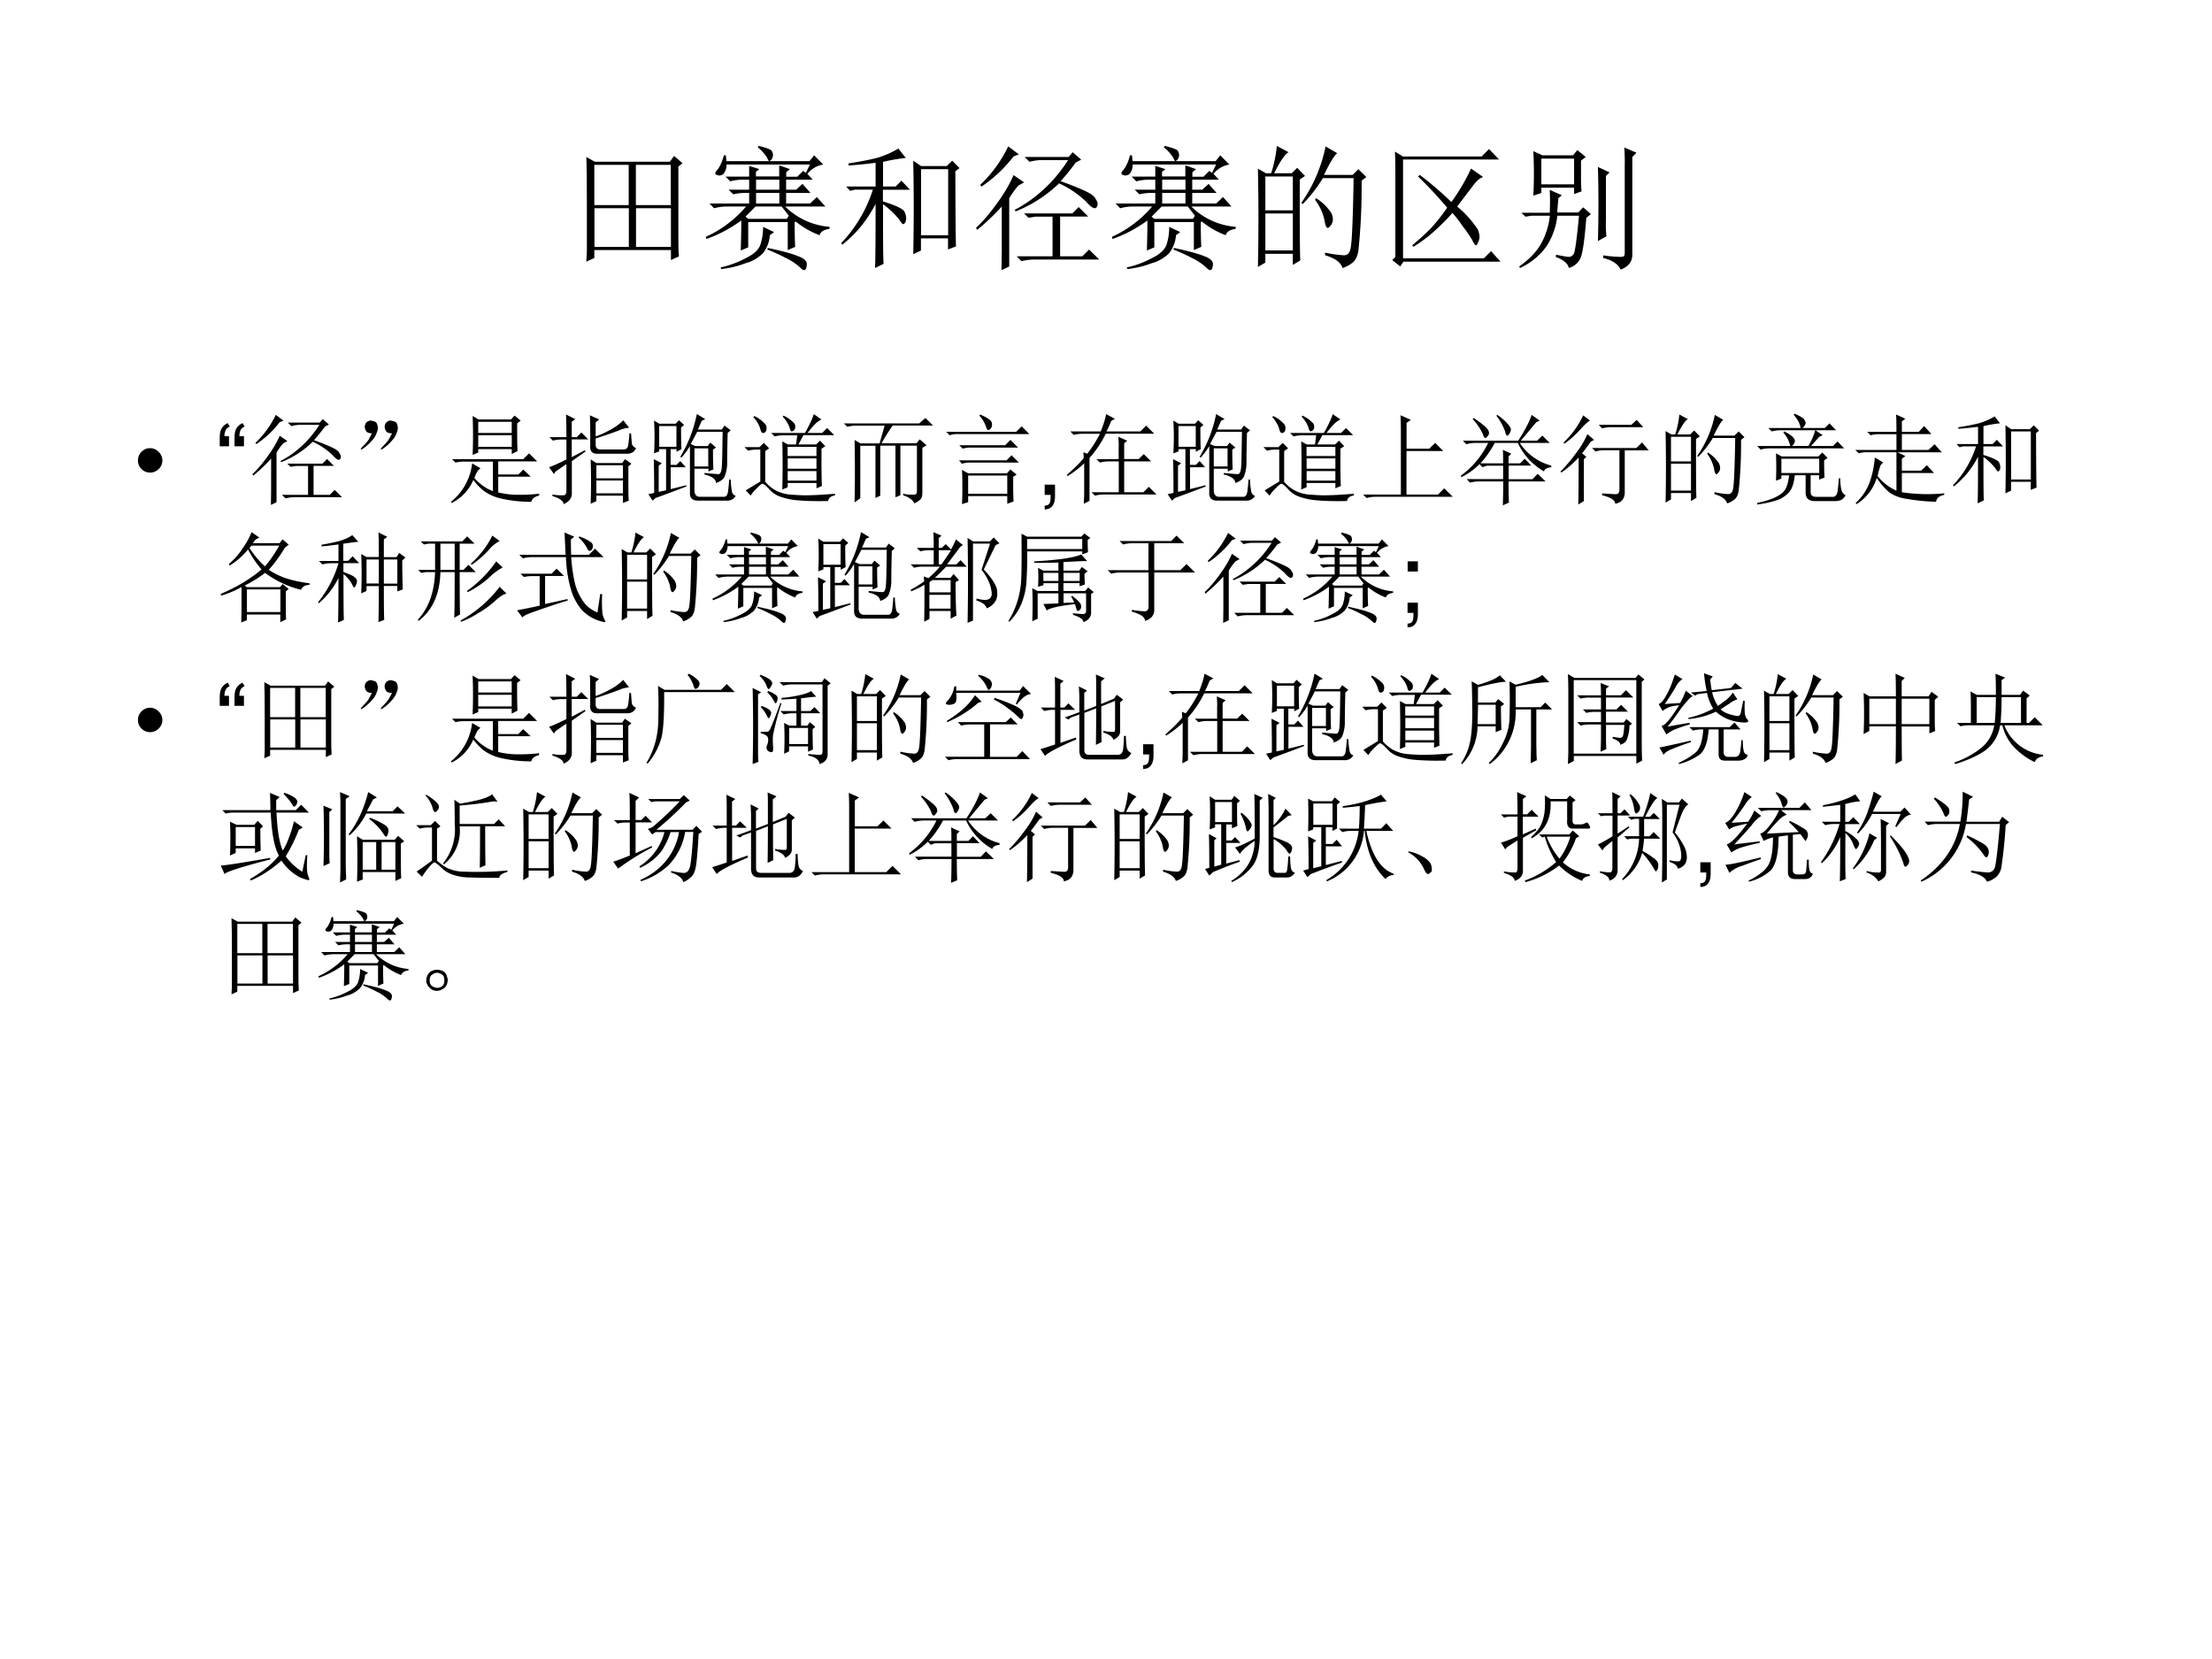 <svg xmlns="http://www.w3.org/2000/svg" xmlns:xlink="http://www.w3.org/1999/xlink" width="960" height="720" viewBox="0 0 720 540"><rect x="0" y="0" width="720" height="540" fill="#808080" stroke="none"/><g data-name="P"><clipPath id="a"><path fill-rule="evenodd" d="M0 540h720V0H0Z"/></clipPath><g clip-path="url(#a)"><path fill="#fff" fill-rule="evenodd" d="M0 540h720V0H0Z"/></g></g><g data-name="P"><symbol id="b"><path d="M.367.395V.109h.258v.286H.367M0 0l.004.078v.344C.004.586.003.703 0 .773L.063.738h.554l.031.043.063-.054L.68.703V.176C.68.129.68.083.684.039L.625.012v.074H.059V.027L0 0m.059.715V.418h.254v.297H.058m.308 0V.418h.258v.297H.367M.06.395V.109h.254v.286H.058Z"/></symbol><symbol id="c"><path d="M.457.164C.567.141.642.12.684.102.728.086.749.065.746.039.743.013.737 0 .726 0 .72 0 .71.005.7.016A.42.42 0 0 1 .59.09C.547.113.5.134.454.152l.004.012M.371.668V.594h.172v.074H.371m0-.098V.492h.172V.57H.371M.367.47.293.395l.02-.016h.285l.015.023L.56.47H.367M.004.23 0 .246A.849.849 0 0 1 .297.47h-.14A.355.355 0 0 1 .061.457L.027.492H.32V.57H.297A.355.355 0 0 1 .203.56L.168.594H.32v.074H.273A.355.355 0 0 1 .18.656L.145.691H.32V.77L.395.746.37.726V.692h.172v.082L.621.746.594.723V.69h.082l.043.043.02-.015.03.062H.153A.111.111 0 0 0 .137.72C.129.706.116.699.097.699.08.702.07.707.07.715s.006.017.016.027c.02.026.036.061.047.106h.015L.152.805h.614L.8.848.867.78A.189.189 0 0 1 .75.711L.79.668H.593V.594h.074l.047.043L.773.57h-.18V.492H.77L.82.54.883.47H.586A.522.522 0 0 1 .914.32V.305C.872.299.848.284.84.258a.63.63 0 0 0-.176.101L.656.355c0-.09.002-.152.004-.183L.605.148v.207H.313V.168L.258.145c.002.07.004.144.004.222A.994.994 0 0 0 .004.23m.418.09L.504.281.473.258A.241.241 0 0 0 .422.125.28.28 0 0 0 .293.051a.69.69 0 0 0-.18-.043L.11.02c.068.015.13.039.188.07.057.028.092.061.105.098.013.039.02.083.02.132M.39.918C.453.902.486.889.488.878A.063.063 0 0 0 .496.853.057.057 0 0 0 .484.816C.477.81.471.805.47.805c-.005 0-.01.007-.016.023a.29.29 0 0 1-.07.078L.39.918Z"/></symbol><symbol id="d"><path d="M.309.473c0-.24 0-.387.004-.442L.25 0c.003.078.004.236.004.473a1.033 1.033 0 0 0-.11-.168.94.94 0 0 0-.136-.133L0 .184a1.02 1.02 0 0 1 .234.395H.102L.066.57l-.03.032h.218v.175a3.9 3.9 0 0 0-.2-.02v.016c.09.013.162.028.22.043.057.019.106.04.148.067l.055-.07A1.327 1.327 0 0 1 .309.784V.602h.093l.043.043.063-.067h-.2V.492c.1-.031.153-.057.16-.078A.119.119 0 0 0 .48.371.078.078 0 0 0 .473.336C.467.328.463.324.46.324c-.008 0-.017.01-.027.028a.608.608 0 0 1-.125.12m.535.243C.844.42.845.235.848.16L.789.137v.082h-.2v-.09L.532.102a16.022 16.022 0 0 1 0 .691L.59.753H.78l.04.04.054-.055L.844.715M.59.73V.242h.2V.73h-.2Z"/></symbol><symbol id="e"><path d="M.238.914.316.855.277.84A1.01 1.01 0 0 0 .04.617L.031.63a.975.975 0 0 1 .207.285M.188 0 .19.152V.47A1.692 1.692 0 0 0 .008.297L0 .313C.05.358.102.42.156.495c.055.076.095.145.121.207L.355.648.313.625A.633.633 0 0 1 .245.531V.027L.188 0m.55.797a1.787 1.787 0 0 0-.113-.14C.701.63.76.606.805.585c.044-.02.07-.04.078-.059C.893.512.898.5.898.492c0-.01-.002-.02-.007-.027C.885.46.88.457.879.457.863.457.84.474.812.507a.723.723 0 0 1-.199.134.983.983 0 0 0-.32-.207L.285.445C.361.485.43.533.492.59.557.647.62.72.68.813H.488A.355.355 0 0 1 .395.8L.359.836h.325l.03.035.063-.055-.039-.02M.355.419h.356l.047.047.07-.07H.621V.102h.164l.05.05L.91.078H.43A.355.355 0 0 1 .336.066L.3.102h.265v.293H.441L.387.387.355.418Z"/></symbol><symbol id="f"><path d="M.055.676v-.25h.203v.25H.055m0-.274V.13h.203v.273H.055m.254.25c0-.304 0-.504.004-.597L.258.023v.082H.055V.04L0 .008a17.08 17.08 0 0 1 0 .726L.059.7h.039A.98.98 0 0 1 .14.902L.227.855C.2.842.165.79.12.7H.25l.04.04.058-.06-.04-.027M.5.898l.086-.05C.566.835.533.78.488.688H.7L.742.73.801.672.766.645a4.532 4.532 0 0 0-.024-.52C.734.085.722.059.703.043A.213.213 0 0 0 .625 0C.612.042.569.073.496.094v.02a.82.82 0 0 1 .14-.02c.03 0 .046.022.051.066.008.044.015.212.02.504H.48A1.06 1.06 0 0 0 .332.473L.32.48A1.113 1.113 0 0 1 .5.898M.43.516A.375.375 0 0 0 .54.41.12.12 0 0 0 .554.363.073.073 0 0 0 .539.316C.53.303.521.296.516.296c-.01 0-.019.02-.024.056a.383.383 0 0 1-.07.152L.43.516Z"/></symbol><symbol id="g"><path d="M.203.676c.07-.052.149-.119.234-.2a1.408 1.408 0 0 1 .145.247L.672.66C.648.655.62.63.586.582A9.882 9.882 0 0 1 .48.442.76.76 0 0 0 .633.272.187.187 0 0 0 .645.22.097.097 0 0 0 .633.176C.628.163.623.156.62.156.613.156.603.17.59.196a.71.71 0 0 1-.067.097C.503.324.477.358.445.395A1.682 1.682 0 0 0 .29.242 1.057 1.057 0 0 0 .156.145L.148.156c.047.04.092.08.133.121.042.045.084.097.125.157a3.07 3.07 0 0 1-.215.23l.012.012M.078.812H.66l.055.055L.789.79H.08V.06h.597L.73.113.8.035H.083L.059 0 0 .047.023.07v.645c0 .023 0 .068-.003.133L.078.813Z"/></symbol><symbol id="h"><path d="M.164.82V.63h.242V.82H.164M.105.547a3.368 3.368 0 0 1 0 .328L.172.844h.226L.43.883.492.832.457.805V.672A.96.96 0 0 1 .461.578L.406.558v.047H.164V.566L.105.546M.273.11C.323.1.354.094.367.094.38.094.392.1.402.114c.01.012.024.107.04.284h-.16A.51.51 0 0 0 .202.172a.497.497 0 0 0-.195-.16L0 .023c.076.053.13.11.164.172.034.063.055.13.063.203H.09L.047.391.016.42h.21a1.8 1.8 0 0 1 0 .169l.09-.04L.29.528A19.375 19.375 0 0 1 .281.422h.156L.473.46.53.41.496.382C.483.208.467.107.45.078A.134.134 0 0 0 .367.012C.36.046.327.072.27.094l.003.015m.309.102a9.996 9.996 0 0 1 0 .547l.086-.04L.641.692V.36C.64.33.64.29.645.246L.582.211m.04-.106A.959.959 0 0 1 .745.094c.013 0 .022.001.027.004.006.005.008.014.008.027v.656C.781.807.78.848.777.902l.09-.039L.836.832V.125C.84.065.813.023.75 0 .73.042.686.07.621.086v.02Z"/></symbol><use xlink:href="#b" transform="matrix(44.064 0 0 -44.064 190.847 85.171)"/><use xlink:href="#c" transform="matrix(44.064 0 0 -44.064 229.747 87.925)"/><use xlink:href="#d" transform="matrix(44.064 0 0 -44.064 273.811 87.237)"/><use xlink:href="#e" transform="matrix(44.064 0 0 -44.064 317.703 87.925)"/><use xlink:href="#c" transform="matrix(44.064 0 0 -44.064 361.94 87.925)"/><use xlink:href="#f" transform="matrix(44.064 0 0 -44.064 409.446 87.237)"/><use xlink:href="#g" transform="matrix(44.064 0 0 -44.064 453.166 86.72)"/><use xlink:href="#h" transform="matrix(44.064 0 0 -44.064 494.476 87.753)"/><symbol id="i"><path d="M-2147483500-2147483500Z"/></symbol><use xlink:href="#i" transform="matrix(44.064 0 0 -44.064 94626710000 -94626710000)"/><use xlink:href="#i" transform="matrix(44.064 0 0 -44.064 94626710000 -94626710000)"/></g><g data-name="P"><symbol id="j"><path d="M0 .124a.12.12 0 0 0 .036.087.12.12 0 0 0 .088.037A.12.12 0 0 0 .21.21.118.118 0 0 0 .248.124.12.12 0 0 0 .21.036.12.12 0 0 0 .124 0a.12.12 0 0 0-.088.036A.12.12 0 0 0 0 .124Z"/></symbol><use xlink:href="#j" transform="matrix(32.064 0 0 -32.064 44.907 153.826)"/><symbol id="k"><path d="M.094.102V0H0v.08c0 .044.005.076.016.095a.131.131 0 0 0 .065.06L.102.2a.078.078 0 0 1-.04-.033.141.141 0 0 1-.014-.065h.046m.152 0V0H.15v.08c0 .044.006.076.016.095a.131.131 0 0 0 .065.06L.253.2a.078.078 0 0 1-.04-.033A.141.141 0 0 1 .2.102h.046Z"/></symbol><use xlink:href="#k" transform="matrix(32.064 0 0 -32.064 71.523 145.262)"/></g><g data-name="P"><symbol id="l"><path d="M.118.167C.09.167.07.173.06.187a.09.09 0 0 0-.016.05c.003.02.01.035.02.043.013.01.026.016.039.016.01 0 .022-.003.035-.008A.038.038 0 0 0 .169.26.104.104 0 0 0 .177.221a.13.13 0 0 0-.012-.05A.194.194 0 0 0 .13.108.497.497 0 0 0 .056.034C.027.01.01 0 .006.003 0 .005.008.018.032.042c.023.023.04.043.05.058l.035.067m.204 0c-.029 0-.049.006-.059.02a.09.09 0 0 0-.016.05c.003.02.01.035.02.043.013.01.026.016.039.016.01 0 .022-.003.035-.008A.038.038 0 0 0 .372.26.104.104 0 0 0 .38.221a.13.13 0 0 0-.012-.05.194.194 0 0 0-.035-.063A.497.497 0 0 0 .26.034C.23.01.214 0 .21.003.202.005.211.018.235.042c.023.023.04.043.05.058.01.018.023.04.036.067Z"/></symbol><symbol id="m"><path d="M.277.688V.57h.34v.118h-.34M.22.883.28.848H.61l.036.039.062-.051L.672.809c0-.146.001-.24.004-.282L.617.497v.05h-.34V.512L.22.488a4.79 4.79 0 0 1 0 .395M.277.824V.711h.34v.113h-.34M.012.445h.722l.059.059.082-.082H.48V.289h.204l.05.05L.81.267H.48v-.16a.885.885 0 0 1 .2-.024c.088 0 .16.004.215.012v-.02C.848.064.822.043.816.012A1.353 1.353 0 0 0 .488.05a.484.484 0 0 0-.156.074.601.601 0 0 0-.105.11A.46.46 0 0 0 .007 0L0 .012a.582.582 0 0 1 .215.39L.3.352A.113.113 0 0 1 .266.316.39.39 0 0 1 .238.254.468.468 0 0 1 .426.12v.3H.14a.355.355 0 0 1-.094-.01L.012.444Z"/></symbol><symbol id="n"><path d="M.418.594C.418.768.417.87.414.902L.508.86.473.83V.687c.05.018.103.042.16.074a.534.534 0 0 1 .12.09l.06-.075a.358.358 0 0 1-.11-.03 4.453 4.453 0 0 0-.23-.079V.602c0-.034.02-.05.058-.047h.23c.022.002.035.014.04.035.005.02.01.064.015.129h.016L.84.617A.06.06 0 0 1 .883.57C.867.531.837.512.793.512h-.3C.44.509.414.536.417.594M.805.383V.129c0-.02.001-.052.004-.094L.75.012v.074H.48V.03L.422.004a6.38 6.38 0 0 1 0 .45L.48.417h.262L.77.457.836.41.805.383M.48.395V.262h.27v.133H.48m0-.157V.11h.27v.13H.48m-.304.44C.176.785.174.862.172.91L.266.863.23.836V.68h.051l.047.047.07-.07H.23v-.18l.133.07.008-.012-.14-.098V.105C.23.06.202.023.147 0c0 .031-.037.059-.113.082v.016A.521.521 0 0 1 .148.09c.019 0 .028.017.028.05v.266A2.246 2.246 0 0 1 .063.328L.05.305 0 .375c.031.01.09.036.176.078v.203H.133A.355.355 0 0 1 .039.645L.004.68h.172Z"/></symbol><symbol id="o"><path d="M.11.76V.55h.175v.21H.11M.06.815l.05-.031h.168L.31.819.363.772.332.745c0-.097.001-.17.004-.219L.286.499v.027h-.06v-.16h.06l.038.039L.38.342H.227V.12l.156.039.004-.012A14.895 14.895 0 0 0 .074.03L.043.003 0 .069l.059.012C.059.255.057.37.055.424L.137.382.105.358V.092L.18.108v.418H.11V.503L.058.483a3.003 3.003 0 0 1 0 .332M.656.522C.656.428.658.361.66.32L.61.299v.028H.468V.116C.466.072.482.046.516.042h.246C.788.039.803.057.809.096c.005.04.009.08.011.121h.016a.808.808 0 0 1 .012-.12C.853.072.866.058.887.052.866.017.833 0 .789.003H.504C.447.003.419.03.422.085v.472A.738.738 0 0 0 .336.44L.324.448a1.336 1.336 0 0 1 .168.434L.578.83.543.815a14.813 14.813 0 0 1-.04-.09h.243l.027.04.063-.048L.805.69C.802.568.8.47.8.397A.376.376 0 0 0 .773.245C.76.219.732.198.687.182.685.222.646.25.57.268v.016C.648.276.697.272.715.272.733.275.743.301.746.35.75.4.751.517.754.702H.496L.43.577l.047-.02h.125l.027.035.058-.05-.03-.02M.468.534V.35h.14v.184H.47Z"/></symbol><symbol id="p"><path d="M.387.858.395.87A.315.315 0 0 0 .485.81C.507.793.517.775.514.757.516.74.51.729.5.72.49.714.483.71.48.71.47.71.462.723.457.749a.296.296 0 0 1-.07.11m.05-.306V.46H.73v.093H.438m0-.117V.331H.73v.105H.438m0-.129V.21H.73v.097H.438m.085.27L.535.67H.398A.355.355 0 0 1 .305.659L.27.694h.343c.045.078.075.142.09.191L.781.831A.245.245 0 0 1 .72.788.914.914 0 0 1 .64.694h.148l.05.05L.91.672H.598L.547.577h.18l.039.039L.82.56.781.534V.358c0-.073.002-.14.004-.203L.73.132v.054H.438V.143L.383.12a8.812 8.812 0 0 1 0 .488L.44.577h.082M.09.854l.008.012A.327.327 0 0 0 .195.799C.216.781.225.762.223.741.223.72.217.707.207.7a.038.038 0 0 0-.02-.007C.174.694.165.71.158.741A.306.306 0 0 1 .09.854M.21.198A.394.394 0 0 1 .3.12.381.381 0 0 1 .458.069C.522.064.574.061.613.061.69.061.79.066.918.077V.06C.876.053.853.034.848.003.725 0 .624.003.543.01a.685.685 0 0 0-.188.04.266.266 0 0 0-.109.078C.212.164.19.18.18.178.172.178.152.161.12.128a.334.334 0 0 1-.058-.07L.012.111l.148.09v.324H.13A.355.355 0 0 1 .035.514L0 .55h.152l.043.043L.25.538.21.51V.198Z"/></symbol><symbol id="q"><path d="M.602.098A.386.386 0 0 1 .727.09c.01.005.015.018.015.039v.457H.574V.082l-.05-.02v.524H.37V.078L.321.055v.53H.167V.052L.109.01a15.37 15.37 0 0 1 0 .634L.168.609h.195l.051.18H.13A.355.355 0 0 1 .035.777L0 .812h.766l.062.055L.906.79h-.41A1.872 1.872 0 0 1 .383.61h.355L.77.65l.07-.06L.797.564V.108C.797.08.792.056.78.043A.192.192 0 0 0 .715 0C.702.034.665.061.602.082v.016Z"/></symbol><symbol id="r"><path d="M.344.91c.08-.034.12-.064.12-.09C.468.797.463.78.45.766.44.756.432.75.43.75.42.75.41.763.403.79a.315.315 0 0 1-.066.108L.344.91M0 .734h.71L.767.79.844.711H.109A.211.211 0 0 1 .035.699L0 .734M.133.598h.465l.054.054L.73.574H.242A.233.233 0 0 1 .168.563L.133.598M.129.445h.484l.051.051.074-.074h-.5A.246.246 0 0 1 .16.41L.13.445M.16.348.223.313h.394l.035.039L.715.3.68.277c0-.13.001-.213.004-.25L.62.004v.078H.223V.02L.16 0c.003.029.004.086.004.172S.163.316.16.348M.223.289V.105H.62V.29H.223Z"/></symbol><use xlink:href="#e" transform="matrix(32.064 0 0 -32.064 82.156 164.346)"/><use xlink:href="#l" transform="matrix(32.064 0 0 -32.064 117.31 146.394)"/><use xlink:href="#m" transform="matrix(32.064 0 0 -32.064 146.785 163.72)"/><use xlink:href="#n" transform="matrix(32.064 0 0 -32.064 178.724 164.096)"/><use xlink:href="#o" transform="matrix(32.064 0 0 -32.064 211.039 163.052)"/><use xlink:href="#p" transform="matrix(32.064 0 0 -32.064 242.351 163.177)"/><use xlink:href="#q" transform="matrix(32.064 0 0 -32.064 274.666 163.845)"/><use xlink:href="#r" transform="matrix(32.064 0 0 -32.064 307.982 164.096)"/></g><g data-name="P"><symbol id="s"><path d="M0 .253V.149h.06V.131C.06.062.047.042 0 .04V.002C.066 0 .105.048.105.133v.12H0Z"/></symbol><use xlink:href="#s" transform="matrix(32.064 0 0 -32.064 340.04 165.868)"/></g><g data-name="P"><symbol id="t"><path d="M.172.465.168.523.207.508C.251.562.294.63.336.71H.164A.355.355 0 0 1 .07.699L.035.734h.309c.028.07.047.13.054.176l.09-.047L.45.84A.904.904 0 0 0 .402.734h.344l.059.059.082-.082H.395A1.056 1.056 0 0 0 .23.465V.03L.172 0c.002.042.004.08.004.113V.41A1.077 1.077 0 0 0 .008.281L0 .293c.078.068.135.125.172.172m.355.117C.527.6.526.632.523.68l.09-.04L.582.614v-.16H.73l.051.05L.855.43H.582V.117h.195l.055.055L.91.094H.38A.355.355 0 0 1 .285.082L.25.117h.277V.43H.43A.355.355 0 0 1 .336.418L.3.453h.226v.129Z"/></symbol><symbol id="u"><path d="M.379.84.484.793.441.762V.5h.23l.06.059.082-.082H.44V.035h.32l.063.063L.91.012H.13A.355.355 0 0 1 .035 0L0 .035h.383v.656C.383.738.382.788.379.84Z"/></symbol><symbol id="v"><path d="M.129.887C.223.824.273.78.28.757.29.735.286.718.273.704.263.69.255.683.25.683c-.01 0-.02.014-.027.04A.577.577 0 0 1 .12.875L.13.887M.37.918A.568.568 0 0 0 .488.812C.501.794.508.78.508.77A.08.08 0 0 0 .492.727C.484.714.478.707.472.707.463.707.455.72.45.747A.589.589 0 0 1 .36.91l.012.008M.766.844.609.656h.164l.055.051.074-.074H.598a.546.546 0 0 1 .32-.23V.386C.874.382.849.367.844.344a.65.65 0 0 0-.266.289H.344A1.01 1.01 0 0 0 .199.426h.23c0 .054 0 .1-.003.137l.086-.04L.484.496v-.07h.118l.046.047.067-.07h-.23V.265h.242L.78.32.86.242H.484c0-.104.002-.176.004-.215L.426 0C.428.065.43.146.43.242H.188A.355.355 0 0 1 .093.23L.059.266h.37v.136H.263L.219.387.19.418A.714.714 0 0 0 .004.285L0 .301a.892.892 0 0 1 .277.332H.148A.355.355 0 0 1 .055.62L.02.656h.562C.65.76.695.848.719.918L.8.859.766.844Z"/></symbol><symbol id="w"><path d="M.387.809h.332l.054.05L.84.785H.516A.355.355 0 0 1 .422.773L.387.81M.422.113C.492.108.539.105.562.105c.024 0 .036.016.036.047v.399H.449A.355.355 0 0 1 .355.539L.32.574h.45L.828.63.895.55H.652V.133C.655.063.622.02.555.008.555.044.51.073.422.094v.02M.23.905.3.852C.284.846.252.819.208.77A.97.97 0 0 0 .039.617L.031.63a.905.905 0 0 1 .2.277M.237.461V.035L.18 0c.002.057.004.216.004.477A1.126 1.126 0 0 0 .008.324L0 .336C.055.39.107.452.156.52a.88.88 0 0 1 .117.195L.34.656.305.636A1.771 1.771 0 0 0 .219.52L.262.484.238.461Z"/></symbol><symbol id="x"><path d="M.113.777h.328a.22.22 0 0 1-.023.067.314.314 0 0 1-.047.066L.38.922C.44.896.475.875.48.859.488.846.492.837.492.832.492.814.482.796.461.777h.226l.047.047.067-.07H.242A.355.355 0 0 1 .148.742L.113.777M.664.703.63.688A5.247 5.247 0 0 0 .547.594H.77L.816.64.883.57H.129A.355.355 0 0 1 .035.558L0 .594h.336a.298.298 0 0 1-.07.136l.007.012a.307.307 0 0 0 .09-.058C.376.67.383.658.383.644.383.63.373.613.355.595H.52a.64.64 0 0 1 .07.16l.074-.05M.191.241a3.218 3.218 0 0 1 0 .278L.25.488h.371l.04.04.054-.055L.68.449C.68.387.68.33.684.273L.629.253v.044H.543V.125c0-.031.02-.047.059-.047h.175c.024.008.037.029.04.063.005.036.009.078.011.125h.016C.844.234.846.2.852.164.857.13.872.107.898.094.88.065.862.048.844.043A.147.147 0 0 0 .797.035H.586C.523.035.492.064.492.121v.176h-.11C.373.208.35.147.313.113A.302.302 0 0 0 .189.04 1.166 1.166 0 0 0 0 0v.016c.07.015.126.032.168.05.044.019.08.042.105.07.026.032.043.085.051.16H.246V.263L.191.242m.055.223V.32H.63v.145H.246Z"/></symbol><symbol id="y"><path d="M.121.734h.297C.418.818.417.876.414.91L.508.867.473.84V.734h.172l.054.059.074-.082h-.3V.55h.27l.062.058.074-.082h-.45L.509.488.473.461V.34h.195l.059.055L.8.316H.473V.121A1.719 1.719 0 0 1 .903.11V.094C.852.084.825.06.82.024a2.02 2.02 0 0 0-.3.03.41.41 0 0 0-.172.063.723.723 0 0 0-.13.149A.478.478 0 0 0 .013 0L.004.012A.523.523 0 0 1 .14.207C.169.28.189.368.199.473L.285.422A.079.079 0 0 1 .254.387.705.705 0 0 1 .227.285.496.496 0 0 1 .418.137v.39H.109A.289.289 0 0 1 .035.516L0 .55h.418v.16H.23A.289.289 0 0 1 .156.699L.121.734Z"/></symbol><use xlink:href="#t" transform="matrix(32.064 0 0 -32.064 347.257 163.97)"/><use xlink:href="#o" transform="matrix(32.064 0 0 -32.064 380.073 163.052)"/><use xlink:href="#p" transform="matrix(32.064 0 0 -32.064 411.257 163.177)"/><use xlink:href="#u" transform="matrix(32.064 0 0 -32.064 443.697 162.092)"/><use xlink:href="#v" transform="matrix(32.064 0 0 -32.064 475.51 164.472)"/><use xlink:href="#w" transform="matrix(32.064 0 0 -32.064 507.947 164.221)"/><use xlink:href="#f" transform="matrix(32.064 0 0 -32.064 542.14 163.845)"/><use xlink:href="#x" transform="matrix(32.064 0 0 -32.064 571.95 164.221)"/><use xlink:href="#y" transform="matrix(32.064 0 0 -32.064 603.885 164.096)"/><use xlink:href="#d" transform="matrix(32.064 0 0 -32.064 635.7 163.845)"/></g><g data-name="P"><symbol id="z"><path d="M.691.79.652.761A1.42 1.42 0 0 0 .488.535.79.79 0 0 1 .652.453C.728.427.812.41.902.398V.383C.855.38.827.363.816.332A1.025 1.025 0 0 0 .45.504 1.18 1.18 0 0 0 .242.375L.266.359h.336l.027.032L.69.34.661.316V.152c0-.039 0-.08.003-.12L.605.003v.078h-.34V.023L.208 0C.21.06.211.11.211.148V.36A.972.972 0 0 0 .004.273L0 .29c.096.042.18.085.25.129.073.047.128.087.164.121C.362.6.316.667.277.742A.74.74 0 0 0 .09.578L.083.594c.057.05.104.103.14.16.04.057.07.112.09.164L.392.863.355.843.325.806h.273l.03.039.063-.055M.313.781.292.758A.906.906 0 0 1 .449.57c.052.06.1.13.145.211H.313M.266.336v-.23h.34v.23h-.34Z"/></symbol><symbol id="A"><path d="M.492.64V.396h.125V.64H.492m.176 0V.395h.137V.64H.668M.438.297a4.605 4.605 0 0 1 0 .398l.054-.03h.125c0 .124-.001.207-.004.25L.703.87.668.844v-.18h.129l.027.043L.887.66.855.63C.855.522.857.424.86.336L.805.316v.055H.668c0-.193.001-.307.004-.344L.613.004C.616.1.617.223.617.37H.492v-.05L.438.296M.203 0c.003.12.004.27.004.453a.795.795 0 0 0-.2-.258L0 .207a1.125 1.125 0 0 1 .207.395h-.07A.355.355 0 0 1 .043.59L.008.625h.199v.168a3.14 3.14 0 0 0-.172-.02V.79c.052.008.11.02.172.035.063.018.11.04.14.063L.408.82A2.894 2.894 0 0 1 .256.8V.626h.048l.047.047.066-.07h-.16v-.09C.32.49.358.474.37.46.387.448.395.434.395.418a.092.092 0 0 0-.012-.04C.378.364.373.356.367.356.362.355.354.367.344.391a.372.372 0 0 1-.086.101C.258.224.259.07.262.027L.203 0Z"/></symbol><symbol id="B"><path d="M.758.875.832.82a.357.357 0 0 1-.11-.09A1.013 1.013 0 0 0 .548.578L.539.59a.932.932 0 0 1 .219.285M.797.613.863.551A.551.551 0 0 1 .73.453.962.962 0 0 0 .508.301L.5.313a1.206 1.206 0 0 1 .297.3M.832.355l.07-.07C.876.283.837.258.785.211a.982.982 0 0 0-.18-.129A.797.797 0 0 0 .441 0L.434.012a1.258 1.258 0 0 1 .398.343M.23.793V.527h.145v.266H.23M.371.039c.003.083.004.238.004.465H.23C.225.283.151.117.008.008L0 .02c.11.117.168.278.176.484H.082L.035.496.004.527h.172v.266H.109L.063.785.03.816h.422l.05.051.075-.074H.426V.527h.039l.05.051L.59.504H.426c0-.237.001-.38.004-.43L.37.04Z"/></symbol><symbol id="C"><path d="m.285.184.227.05L.516.22A7.722 7.722 0 0 1 .172.105C.104.082.065.063.055.047L0 .12c.083.016.16.031.23.047v.3H.164A.355.355 0 0 1 .07.458L.035.492h.317l.05.051.075-.074H.285V.184M.633.87a.442.442 0 0 0 .105-.05C.762.806.772.79.77.772.77.755.766.743.758.734.75.727.743.723.738.723c-.01 0-.02.01-.027.03A.401.401 0 0 1 .625.86l.008.012M.547.84C.547.78.548.728.55.684h.18l.062.062L.879.66H.55C.56.527.578.424.6.352A.596.596 0 0 1 .689.188a.329.329 0 0 1 .128-.09l.028.187h.02a1.342 1.342 0 0 1 .003-.2.235.235 0 0 1 .028-.073C.9.004.897 0 .887 0A.43.43 0 0 0 .66.121a.574.574 0 0 0-.11.203A1.325 1.325 0 0 0 .497.66H.152A.355.355 0 0 1 .06.648L.023.684h.47L.483.91.582.867.547.84Z"/></symbol><symbol id="D"><path d="M.578 0a22.069 22.069 0 0 1 0 .863L.633.828h.172l.039.04.058-.06L.863.79.743.543C.827.452.872.38.878.328.884.278.876.24.855.211A.186.186 0 0 0 .773.148C.76.185.725.211.668.227v.02A.494.494 0 0 1 .75.233c.029 0 .048.007.059.02.01.013.015.027.015.043A.47.47 0 0 1 .81.375a.526.526 0 0 1-.09.164l.086.266H.633V.023L.578 0M.234.762c0 .067 0 .12-.004.16L.312.887.285.859V.762h.031L.356.8.41.746a.923.923 0 0 1 .05.102L.532.789C.518.786.501.771.481.742L.37.594h.094l.043.043L.57.57H.36A2.28 2.28 0 0 0 .245.457h.16l.031.04.055-.063-.035-.02C.457.242.46.13.465.074L.406.043v.078H.191V.04L.137.012C.139.085.14.21.14.387A.965.965 0 0 0 .004.32L0 .336c.052.029.098.057.137.086l-.004.05L.18.454c.047.042.086.08.117.117H.109A.289.289 0 0 1 .035.56L0 .594h.234v.144H.191A.355.355 0 0 1 .098.727L.062.762h.172M.285.738V.594h.028c.036.052.069.1.097.144H.285M.191.414V.31h.215v.125H.223L.19.414m0-.129v-.14h.215v.14H.191Z"/></symbol><symbol id="E"><path d="M.355.5V.418h.153V.5H.355M.56.5V.418h.164V.5H.559m.18.188L.8.62C.764.621.684.617.559.61V.523h.16L.746.56.805.516.773.492c0-.044.002-.08.004-.11L.723.364v.032H.559V.316H.78L.81.352.867.305.84.285V.102C.842.055.816.02.762 0 .759.029.724.053.656.074V.09A1.17 1.17 0 0 1 .758.082c.02 0 .031.01.031.031v.18H.56V.195L.668.2a.398.398 0 0 1-.031.059l.011.008C.708.22.738.189.738.168.741.15.737.135.727.125.717.117.71.113.707.113.699.113.694.12.691.133l-.015.05C.512.164.416.142.39.118L.355.184.508.19v.102H.297V.035L.242.008a3.738 3.738 0 0 1 0 .336L.297.316h.21v.079H.356v-.02L.301.359a1.555 1.555 0 0 1 0 .192L.355.523h.153v.082A7.88 7.88 0 0 0 .262.602v.015C.355.622.448.63.539.641c.094.013.16.028.2.046M.19.845V.742H.75v.102H.191M0 .012a.865.865 0 0 1 .129.406c.005.075.006.236.004.48L.19.868h.551L.77.901.832.855.805.835c0-.049.001-.09.004-.124L.75.688v.03H.191A4.29 4.29 0 0 0 .184.423.716.716 0 0 0 .14.207.57.57 0 0 0 .01.004L0 .012Z"/></symbol><symbol id="F"><path d="M.246.113A.862.862 0 0 1 .375.098c.026 0 .04.017.04.05v.344H.128A.355.355 0 0 1 .035.48L0 .516h.414v.273H.25A.355.355 0 0 1 .156.777L.121.812h.524l.054.055L.777.79H.473V.516h.265l.063.062.086-.086H.473V.117C.475.06.444.021.379 0c0 .04-.044.07-.133.094v.02Z"/></symbol><use xlink:href="#z" transform="matrix(32.04 0 0 -32.04 71.851 202.619)"/><use xlink:href="#A" transform="matrix(32.04 0 0 -32.04 103.54 202.619)"/><use xlink:href="#B" transform="matrix(32.04 0 0 -32.04 135.979 202.369)"/><use xlink:href="#C" transform="matrix(32.04 0 0 -32.04 168.293 202.494)"/><use xlink:href="#f" transform="matrix(32.04 0 0 -32.04 202.36 202.243)"/><use xlink:href="#c" transform="matrix(32.04 0 0 -32.04 231.92 202.744)"/><use xlink:href="#o" transform="matrix(32.04 0 0 -32.04 264.485 201.45)"/><use xlink:href="#D" transform="matrix(32.04 0 0 -32.04 296.424 202.744)"/><use xlink:href="#E" transform="matrix(32.04 0 0 -32.04 328.238 202.494)"/><use xlink:href="#F" transform="matrix(32.04 0 0 -32.04 360.552 202.118)"/><use xlink:href="#e" transform="matrix(32.04 0 0 -32.04 392.115 202.744)"/><use xlink:href="#c" transform="matrix(32.04 0 0 -32.04 424.176 202.744)"/></g><g data-name="P"><symbol id="G"><path d="M.105.673H.001V.569h.104v.104M0 .253V.149h.06V.131C.06.062.047.042 0 .04V.002C.066 0 .105.048.105.133v.12H0Z"/></symbol><use xlink:href="#G" transform="matrix(32.04 0 0 -32.04 458.154 204.264)"/></g><use xlink:href="#i" data-name="P" transform="matrix(32.04 0 0 -32.04 68805370000 -68805370000)"/><g data-name="P"><use xlink:href="#j" transform="matrix(32.04 0 0 -32.04 44.905 238.31)"/><use xlink:href="#k" transform="matrix(32.04 0 0 -32.04 71.522 229.753)"/></g><g data-name="P"><symbol id="H"><path d="M.117.79.184.75h.574l.058.059.082-.082H.18C.182.516.174.366.156.277A.695.695 0 0 0 .012 0L0 .008c.08.13.121.281.121.453.003.174.001.284-.004.328M.43.914A.326.326 0 0 0 .523.848.049.049 0 0 0 .54.813.063.063 0 0 0 .531.784C.53.777.521.77.508.762S.484.766.477.797a.338.338 0 0 1-.059.105L.43.914Z"/></symbol><symbol id="I"><path d="M.156.742A.257.257 0 0 0 .234.703c.013-.01.02-.022.02-.035A.096.096 0 0 0 .246.633C.241.623.237.617.234.617c-.005 0-.011.01-.02.028A.348.348 0 0 1 .149.73l.008.012M.09.59A.26.26 0 0 0 .172.55C.182.54.188.53.188.52A.075.075 0 0 0 .175.48C.17.47.166.465.164.465.16.465.152.474.144.492a.272.272 0 0 1-.062.086L.09.59M.082.328h.05C.149.326.16.33.169.34c.01.01.048.104.113.281L.293.617A2.971 2.971 0 0 1 .207.293a.657.657 0 0 1 0-.102C.21.152.208.131.203.125A.035.035 0 0 0 .187.121a.067.067 0 0 0-.03.012.049.049 0 0 0-.016.035.09.09 0 0 0 .007.027c.01.026.013.05.008.07C.151.287.126.303.082.313v.016M.32.105a3.128 3.128 0 0 1 0 .313L.371.391h.074v.125H.41A.355.355 0 0 1 .316.504L.281.539h.164v.125A3.26 3.26 0 0 0 .293.656v.016c.062.005.122.014.18.027.06.013.1.028.12.043L.646.684C.626.684.575.678.492.668V.539h.094l.043.04.058-.063H.492V.39h.063l.027.035.055-.047L.609.355C.61.257.611.188.613.148L.563.125V.18H.37V.129L.321.105m.05.262V.203h.192v.164H.37m-.293.54A.375.375 0 0 0 .176.858C.19.846.199.833.199.82.2.813.194.8.184.785.176.77.169.762.164.762.156.762.148.773.141.797a.264.264 0 0 1-.07.098l.007.011M0 0a15.518 15.518 0 0 1 0 .773L.086.73.055.707v-.59A.96.96 0 0 1 .059.023L0 0m.273.832h.43l.027.04L.793.82.762.797V.105C.764.053.737.018.68 0 .674.044.637.073.566.086v.016C.624.096.661.094.68.094.7.09.71.103.71.129v.68H.403A.355.355 0 0 1 .31.797L.273.832Z"/></symbol><symbol id="J"><path d="M.129.387h.488l.051.047.07-.07H.457V.034h.27l.058.059.078-.082H.13A.355.355 0 0 1 .035 0L0 .035h.398v.328h-.14A.355.355 0 0 1 .164.352L.13.387m.215.48A.274.274 0 0 0 .454.82C.468.805.476.79.476.773A.075.075 0 0 0 .465.734C.457.721.45.714.445.714.437.715.43.726.422.747a.301.301 0 0 1-.086.11l.008.011M.719.574l.047.11H.113C.121.62.115.584.093.574A.123.123 0 0 0 .048.563c-.01 0-.02 0-.027.003C.012.57.008.573.008.578c0 .003.004.01.012.02A.27.27 0 0 1 .094.75h.02V.707h.644l.035.047.082-.082C.833.672.785.637.73.566L.72.574M.37.594.336.582A1.174 1.174 0 0 0 .023.387L.016.398c.065.04.12.08.168.122a.67.67 0 0 1 .12.14L.372.594m.133.039C.59.604.658.578.707.555.757.53.784.51.789.492A.128.128 0 0 0 .797.461.063.063 0 0 0 .789.434C.786.424.783.418.777.418c-.01 0-.022.008-.035.023a.933.933 0 0 1-.097.082.92.92 0 0 1-.149.094l.008.016Z"/></symbol><symbol id="K"><path d="M.64.29A.499.499 0 0 1 .747.28C.754.284.758.293.758.31v.285L.618.539c0-.172 0-.293.003-.363L.563.148C.565.24.566.363.566.52L.446.473v-.38c0-.03.016-.046.05-.046h.297C.822.052.837.073.84.109c.005.037.008.08.008.13h.02A.87.87 0 0 1 .877.12.072.072 0 0 1 .923.066C.9.022.872 0 .832 0H.477C.422 0 .395.03.395.09v.367L.309.426.285.406l-.039.02.149.054v.141C.395.655.393.695.39.742L.473.7.445.676v-.18l.121.047V.73c0 .047 0 .092-.003.133l.09-.039L.616.793v-.23l.13.054.03.04L.84.608.809.58V.28a.073.073 0 0 0-.02-.047A.133.133 0 0 0 .74.2C.735.228.702.253.64.273V.29M.203.168.36.223l.004-.02C.176.123.07.066.047.035L0 .105C.031.113.08.13.148.152v.352H.133A.355.355 0 0 1 .039.492L.004.527h.144v.18c0 .036 0 .08-.003.133l.09-.043L.202.77V.527h.04L.284.57.352.504H.203V.168Z"/></symbol><use xlink:href="#b" transform="matrix(32.04 0 0 -32.04 86.035 246.822)"/><use xlink:href="#l" transform="matrix(32.04 0 0 -32.04 117.307 230.885)"/><use xlink:href="#m" transform="matrix(32.04 0 0 -32.04 146.784 248.198)"/><use xlink:href="#n" transform="matrix(32.04 0 0 -32.04 178.723 248.574)"/><use xlink:href="#H" transform="matrix(32.04 0 0 -32.04 210.412 248.574)"/><use xlink:href="#I" transform="matrix(32.04 0 0 -32.04 244.979 248.699)"/><use xlink:href="#f" transform="matrix(32.04 0 0 -32.04 277.168 248.323)"/><use xlink:href="#J" transform="matrix(32.04 0 0 -32.04 307.605 247.447)"/><use xlink:href="#K" transform="matrix(32.04 0 0 -32.04 338.668 247.197)"/></g><use xlink:href="#s" data-name="P" transform="matrix(32.04 0 0 -32.04 372.097 250.344)"/><g data-name="P"><symbol id="L"><path d="M.766.168c0-.034 0-.077.004-.129L.707.008c.003.078.004.15.004.215v.332H.555A.657.657 0 0 0 .293 0L.281.012c.058.052.106.12.145.203a.596.596 0 0 1 .066.234 5.622 5.622 0 0 1 0 .39L.555.806C.7.84.79.875.825.906L.897.832A1.754 1.754 0 0 1 .555.785V.578h.254l.046.047.07-.07h-.16V.168M.173.602.168.406h.184v.196h-.18m.223.3L.457.836C.41.836.315.818.172.78V.625h.176l.03.035.06-.05L.405.585C.406.474.408.395.41.348L.352.324v.059H.168A.57.57 0 0 0 .012 0L0 .008a.6.6 0 0 1 .094.23c.015.081.022.188.02.32C.113.692.111.786.108.84L.172.805C.219.818.262.832.3.848.34.863.37.882.395.902Z"/></symbol><symbol id="M"><path d="M.75.191c0-.039.001-.09.004-.156L.695.004v.078H.06v-.05L0 0c.003.07.004.118.004.145v.617C.004.793.003.844 0 .914L.066.875h.621L.716.91.777.86.75.835V.19m-.691.66V.106h.636v.747H.06M.457.277.523.266c.019 0 .03.006.036.02.005.015.01.053.015.112H.387V.25C.387.214.388.181.39.152L.332.125A4 4 0 0 1 .336.27v.132H.223A.355.355 0 0 1 .129.391L.094.426h.242V.53H.28A.355.355 0 0 1 .187.52L.152.555h.184v.12H.223a.355.355 0 0 1-.094-.01L.094.698h.242c0 .042-.001.084-.004.125L.418.79.387.766V.699h.152L.59.75.665.676H.387V.555h.105L.54.602l.07-.07H.387v-.11h.18l.027.035L.652.41.625.39A.406.406 0 0 0 .598.247C.588.223.565.206.53.196.534.218.508.24.453.261l.004.015Z"/></symbol><symbol id="N"><path d="M.063.61A7.8 7.8 0 0 0 .218.62a.9.9 0 0 1 .058.125l.07-.055a.178.178 0 0 1-.05-.043A.998.998 0 0 1 .21.54 1.98 1.98 0 0 0 .09.38c.086.016.16.029.223.039L.316.402A.935.935 0 0 1 .187.36.361.361 0 0 1 .079.301l-.05.086c.02.005.042.022.066.05.026.03.064.083.113.16A.606.606 0 0 1 .121.583.227.227 0 0 1 .04.539L0 .61C.023.617.05.647.078.7.11.754.138.824.164.91L.242.863a.204.204 0 0 1-.07-.082A2.606 2.606 0 0 0 .062.61M.009.168a12.374 12.374 0 0 1 .316.07L.328.223A2.284 2.284 0 0 1 .145.156C.095.138.064.117.05.094L.008.168m.32.559.16.015a1.355 1.355 0 0 0-.027.18L.55.89.523.859C.53.81.533.773.54.75l.195.023.043.051.075-.058L.543.73A.432.432 0 0 1 .602.59l.09.066a.38.38 0 0 1 .062.07L.8.657A.218.218 0 0 1 .723.617 2.923 2.923 0 0 1 .629.555.228.228 0 0 1 .715.508a.681.681 0 0 1 .082-.02c.02-.002.034.01.039.04l.023.117L.875.64a.91.91 0 0 1 0-.121.117.117 0 0 1 .027-.067C.908.445.91.44.91.437.91.427.897.422.871.422A.379.379 0 0 0 .797.43a.418.418 0 0 0-.215.102.83.83 0 0 0-.277-.075L.3.469a.967.967 0 0 1 .254.094.514.514 0 0 0-.063.16L.395.71.37.695.328.727M.312.375h.41L.77.422l.062-.07H.66v-.23C.66.09.676.073.707.073h.078C.81.08.823.096.828.125c.005.031.01.07.012.117h.015c0-.044.003-.08.008-.105C.868.11.883.097.906.094.898.07.886.054.867.047a.13.13 0 0 0-.05-.012H.671C.63.035.609.056.609.098v.254H.508C.498.21.462.122.402.086A.657.657 0 0 0 .207 0L.203.012c.073.034.13.069.172.105.044.037.07.115.078.235H.441A.355.355 0 0 1 .348.34L.313.375Z"/></symbol><symbol id="O"><path d="M.387.664V.406h.281v.258H.387M.328.687C.328.79.327.867.324.918L.418.875.387.844V.688H.66l.031.046.067-.05L.723.652V.426c0-.029.001-.059.004-.09L.668.312v.07H.387C.387.186.388.07.39.036L.324 0c.003.06.004.188.004.383h-.27V.336L0 .305a4.715 4.715 0 0 1 0 .418L.059.688h.27M.058.663V.406h.27v.258h-.27Z"/></symbol><symbol id="P"><path d="M.164.738.227.703h.195c0 .089-.001.16-.004.215l.098-.04L.48.853V.703h.188l.031.043.067-.05L.734.667v-.25h.024l.058.059.082-.082h-.39A.472.472 0 0 1 .902.094V.078C.858.073.83.053.816.02A.72.72 0 0 0 .59.19a.498.498 0 0 0-.102.204H.465A.385.385 0 0 0 .312.137C.232.082.13.037.009 0L0 .016a.895.895 0 0 1 .273.148c.07.057.115.134.133.23h-.25A.355.355 0 0 1 .063.384L.027.418h.141v.2c0 .028-.001.068-.004.12M.422.68H.227V.418H.41C.418.496.422.583.422.68m.058 0C.48.596.477.51.47.418h.207V.68H.48Z"/></symbol><use xlink:href="#t" transform="matrix(32.04 0 0 -32.04 379.316 248.449)"/><use xlink:href="#o" transform="matrix(32.04 0 0 -32.04 412.107 247.53)"/><use xlink:href="#p" transform="matrix(32.04 0 0 -32.04 443.396 247.656)"/><use xlink:href="#L" transform="matrix(32.04 0 0 -32.04 475.562 248.699)"/><use xlink:href="#M" transform="matrix(32.04 0 0 -32.04 510.352 248.699)"/><use xlink:href="#N" transform="matrix(32.04 0 0 -32.04 539.889 248.699)"/><use xlink:href="#f" transform="matrix(32.04 0 0 -32.04 574.182 248.323)"/><use xlink:href="#O" transform="matrix(32.04 0 0 -32.04 606.597 248.699)"/><use xlink:href="#P" transform="matrix(32.04 0 0 -32.04 636.134 248.699)"/></g><g data-name="P"><symbol id="Q"><path d="M.402.527C.402.423.404.35.406.305L.348.28v.047H.152V.281L.094.254a4.048 4.048 0 0 1 0 .344L.16.566h.18l.035.04L.43.55.402.527m-.25.016V.352h.196v.191H.152m.493.348A.4.4 0 0 0 .758.836C.77.823.778.81.778.8A.07.07 0 0 0 .765.766C.758.756.75.75.746.75.738.75.73.76.72.781A.602.602 0 0 1 .637.88L.645.89M.879.258A1.736 1.736 0 0 1 .875.152C.875.124.876.1.879.078a.575.575 0 0 1 .02-.062C.9.008.898.004.89.004a.445.445 0 0 0-.098.035.517.517 0 0 0-.176.164A1.158 1.158 0 0 0 .305 0L.297.016c.125.07.223.15.293.238C.543.34.516.486.508.69H.145A.355.355 0 0 1 .05.68L.016.715h.488C.504.77.503.828.5.89L.598.848.563.816V.715h.199L.816.77.895.69H.566C.574.507.596.378.63.305c.02.03.04.071.058.12.021.053.04.111.055.177l.09-.063L.793.516A1.73 1.73 0 0 0 .66.246.576.576 0 0 1 .828.09l.035.168H.88M0 .152C.055.155.221.181.5.23L.504.215C.212.139.057.09.039.066L0 .152Z"/></symbol><symbol id="R"><path d="M.059.316c0-.033 0-.074.004-.12L0 .167a10.11 10.11 0 0 1 0 .613L.09.742.059.715V.316M.168 0c.003.065.004.12.004.164v.637C.172.837.17.876.168.918L.266.875.226.848V.164C.227.117.229.073.23.031L.168 0m.336.844A4.064 4.064 0 0 0 .44.723h.262l.05.05L.829.7H.434A.748.748 0 0 0 .266.48L.254.488c.091.117.157.26.2.43L.542.863l-.04-.02M.474.657A.92.92 0 0 0 .613.59C.645.572.66.55.66.527A.166.166 0 0 0 .652.488C.647.473.642.465.637.465c-.008 0-.02.013-.035.039a.603.603 0 0 1-.137.14l.008.012M.785.395c0-.19.001-.308.004-.352L.73.016v.09H.398V.03L.34.008c.002.041.004.117.004.226C.344.346.342.424.34.47L.398.434h.325l.035.039L.82.418.785.395M.398.41V.13h.137V.41H.398m.192 0V.13h.14V.41H.59Z"/></symbol><symbol id="S"><path d="M.273.148a.547.547 0 0 1 .118.395c0 .117-.002.2-.004.25l.058-.04C.5.763.561.774.63.79c.07.018.117.038.14.059L.825.773.785.777A3.585 3.585 0 0 0 .441.734V.547H.79l.047.047.066-.07H.7C.7.327.701.196.703.128L.645.102C.647.169.648.31.648.523H.441a.437.437 0 0 0-.16-.386L.273.148m-.18.688.009.008A.57.57 0 0 0 .203.77C.224.75.233.733.23.715A.053.053 0 0 0 .21.68C.204.672.198.668.192.668c-.01 0-.02.016-.027.047a.31.31 0 0 1-.07.12M.21.176A.556.556 0 0 1 .309.103a.4.4 0 0 1 .18-.04 3.282 3.282 0 0 1 .437.012V.06C.87.046.844.026.844 0 .724 0 .625.001.547.004a.544.544 0 0 0-.184.031.304.304 0 0 0-.11.07.326.326 0 0 1-.062.051C.184.161.167.15.141.121a.85.85 0 0 1-.082-.11L.004.064C.056.099.108.137.16.175v.336H.13A.355.355 0 0 1 .035.5L0 .535h.148l.043.043.055-.055L.211.5V.176Z"/></symbol><symbol id="T"><path d="m.805.531.039.04.058-.06L.867.489C.857.308.847.194.836.145.826.095.807.06.78.043A.205.205 0 0 0 .711 0C.7.042.659.074.586.098L.59.113a.884.884 0 0 1 .12-.02C.748.09.77.114.782.169c.01.055.021.168.031.34H.73A.634.634 0 0 0 .566.176.727.727 0 0 0 .281.008L.277.023c.105.047.19.11.254.188a.627.627 0 0 1 .137.297H.582A.748.748 0 0 0 .488.312.576.576 0 0 0 .273.145L.266.16A.58.58 0 0 1 .52.508H.43L.395.484.352.54l.043.016C.496.64.59.729.675.82H.43L.387.813l-.032.03h.32l.04.04.062-.055-.039-.02a3.607 3.607 0 0 0-.3-.277h.367M.227.293.39.367.395.352A2.435 2.435 0 0 1 .05.137L0 .207C.042.22.098.241.168.27v.335H.137A.355.355 0 0 1 .043.594L.008.629h.16v.129c0 .044-.001.094-.004.148L.262.86.227.824V.63h.058l.043.043.067-.067H.227V.293Z"/></symbol><symbol id="U"><path d="M.371.703A.385.385 0 0 0 .453.621C.466.603.473.59.473.578.473.565.466.551.453.535.443.522.436.515.433.515c-.01 0-.016.014-.019.04a.548.548 0 0 1-.055.14l.012.008M.645.75C.645.794.643.842.64.895l.078-.04L.695.832V.578a.552.552 0 0 1 .121.168L.88.68.844.672A5.934 5.934 0 0 0 .695.555V.457C.737.444.78.427.825.407.87.387.89.362.882.331.875.303.867.289.859.289.85.29.84.3.83.32a.432.432 0 0 1-.134.117V.153C.693.111.708.092.742.094h.063C.823.09.833.107.835.14a.86.86 0 0 1 .009.12h.02c0-.04.002-.079.007-.113C.876.118.89.1.911.098A.086.086 0 0 0 .835.047H.715C.665.044.642.072.645.129V.75M.5.895l.086-.04L.555.828v-.34C.557.345.535.24.488.172A.541.541 0 0 0 .273 0L.266.012C.419.105.499.24.504.418.418.361.368.316.355.285l-.05.067c.039.01.105.04.199.09 0 .26-.001.41-.004.453M0 .133l.043.012C.043.3.042.415.039.488L.117.445.094.425V.157l.07.02v.41H.102V.555L.047.535a3.541 3.541 0 0 1 0 .336L.102.836H.27l.027.039.058-.05L.325.8c0-.12 0-.197.003-.23L.273.546v.039H.215V.422H.27l.035.035.054-.059H.215v-.21l.133.035.004-.016a4.24 4.24 0 0 1-.27-.105L.043.066 0 .133m.102.68V.609h.171v.204H.102Z"/></symbol><symbol id="V"><path d="M.629.773A8.552 8.552 0 0 0 .617.535H.79L.844.59l.07-.078H.641C.695.267.788.122.918.078V.063a.1.1 0 0 1-.082-.04C.716.138.646.301.625.512H.617A.606.606 0 0 0 .242 0L.234.012a.66.66 0 0 1 .329.5H.477A.3.3 0 0 1 .398.5L.363.535h.203c.006.083.008.16.008.23A2.646 2.646 0 0 0 .402.747v.016c.091.013.172.031.243.054.07.024.118.045.144.063L.848.812a2.325 2.325 0 0 1-.22-.039M.103.79V.574h.195V.79H.102M.297.512V.55H.23V.379h.067L.34.422.395.355H.23v-.19l.16.042.005-.016A7.463 7.463 0 0 1 .078.074L.043.043 0 .109l.055.016C.055.297.053.408.05.457L.133.414.102.391V.133l.082.02V.55H.102V.527L.05.507a4.777 4.777 0 0 1 0 .333L.1.813h.192L.32.852.375.805.344.78V.535L.297.512Z"/></symbol><symbol id="W"><path d="M.152.066A.354.354 0 0 1 0 .22L.004.23A.407.407 0 0 0 .14.18.244.244 0 0 0 .21.129.1.1 0 0 0 .238.066C.243.04.24.023.227.016.217.006.208 0 .203 0 .187 0 .171.022.153.066Z"/></symbol><symbol id="X"><path d="M.816.586A.08.08 0 0 1 .86.602C.872.609.883.604.891.586.9.57.906.56.906.555.906.549.901.545.891.543H.73C.686.543.667.572.672.629V.82H.504C.512.643.448.518.312.445L.305.457c.057.05.093.098.11.145a.456.456 0 0 1 .03.14C.448.79.448.835.445.88L.504.844h.164l.031.035.059-.047L.727.809V.637C.724.603.734.586.757.586h.06M.386.484h.308l.035.04.067-.06L.762.446A.876.876 0 0 0 .629.2.48.48 0 0 1 .902.078V.062C.858.058.832.04.824.012A.738.738 0 0 0 .59.168.966.966 0 0 0 .25 0L.242.016C.354.055.46.117.56.203.509.286.47.373.445.461L.418.453.387.484M.465.461A.755.755 0 0 1 .594.238a.71.71 0 0 1 .11.223h-.24M0 .402c.023.003.08.024.168.063v.2h-.09L.031.655 0 .687h.168C.168.773.167.85.164.914L.258.871.223.844V.688h.043l.046.046.07-.07h-.16v-.18l.13.059.007-.016L.223.45V.113C.223.066.195.033.14.012.138.046.1.072.03.094v.015A.529.529 0 0 1 .148.098c.013 0 .02.015.02.047v.277A2.106 2.106 0 0 1 .062.355L.043.332 0 .402Z"/></symbol><symbol id="Y"><path d="m.758.508.07.281H.7V.031L.65 0l.003.191V.7c0 .047-.001.097-.004.149L.703.813h.121l.028.039.066-.059C.895.78.874.751.855.707a4.509 4.509 0 0 1-.074-.2.696.696 0 0 0 .09-.132A.238.238 0 0 0 .902.27a.125.125 0 0 0-.02-.086A.123.123 0 0 0 .81.14C.81.167.784.19.727.21v.016A.338.338 0 0 1 .824.215C.842.22.85.25.844.305a.426.426 0 0 1-.086.203M.332.895A.33.33 0 0 0 .414.8C.427.78.431.76.426.742A.06.06 0 0 0 .395.703C.382.695.372.713.367.753A.371.371 0 0 1 .32.888l.012.008m.2.011.073-.05C.582.85.54.787.48.667h.047l.04.039.062-.062h-.16V.469h.054l.043.043.067-.067H.469A1.623 1.623 0 0 0 .453.32.79.79 0 0 0 .578.238C.602.22.613.2.613.176.613.155.61.139.602.129.596.119.592.113.59.113.585.113.578.121.57.137A.852.852 0 0 1 .45.3.526.526 0 0 0 .253.023L.246.035a.618.618 0 0 1 .172.41H.332L.297.437.266.47h.152v.176H.371L.336.637.305.668H.46c.042.115.065.194.07.238M.148.703c0 .117 0 .189-.003.215L.23.875.2.848V.703h.03l.04.04L.328.68H.2V.496L.312.57.32.56.2.457V.129C.2.072.171.035.116.019.117.052.085.078.02.099v.015A.789.789 0 0 1 .12.102c.018 0 .027.016.027.05v.27A2.682 2.682 0 0 1 .066.355l-.02-.03L0 .386C.036.402.086.43.148.469v.21H.066L.031.673 0 .703h.148Z"/></symbol><use xlink:href="#Q" transform="matrix(32.064 0 0 -32.064 71.852 286.62)"/><use xlink:href="#R" transform="matrix(32.064 0 0 -32.064 105.294 287.247)"/><use xlink:href="#S" transform="matrix(32.064 0 0 -32.064 135.48 285.743)"/><use xlink:href="#f" transform="matrix(32.064 0 0 -32.064 170.299 286.745)"/><use xlink:href="#T" transform="matrix(32.064 0 0 -32.064 199.607 287.121)"/><use xlink:href="#K" transform="matrix(32.064 0 0 -32.064 231.796 285.618)"/><use xlink:href="#u" transform="matrix(32.064 0 0 -32.064 264.111 284.992)"/><use xlink:href="#v" transform="matrix(32.064 0 0 -32.064 295.924 287.372)"/><use xlink:href="#w" transform="matrix(32.064 0 0 -32.064 328.49 287.121)"/><use xlink:href="#f" transform="matrix(32.064 0 0 -32.064 362.683 286.745)"/><use xlink:href="#U" transform="matrix(32.064 0 0 -32.064 392.242 287.121)"/><use xlink:href="#V" transform="matrix(32.064 0 0 -32.064 424.177 286.87)"/><use xlink:href="#W" transform="matrix(32.064 0 0 -32.064 458.37 284.491)"/><use xlink:href="#X" transform="matrix(32.064 0 0 -32.064 488.556 287.121)"/><use xlink:href="#Y" transform="matrix(32.064 0 0 -32.064 520.116 287.247)"/></g><use xlink:href="#s" data-name="P" transform="matrix(32.064 0 0 -32.064 553.45 288.768)"/><g data-name="P"><symbol id="Z"><path d="M.512.898.52.91C.585.88.62.853.629.832.637.814.634.796.62.777.608.762.6.754.594.754c-.008 0-.015.012-.02.035A.295.295 0 0 1 .512.9M.355.488c.03.007.063.037.102.09a.579.579 0 0 1 .09.148H.46A.355.355 0 0 1 .367.715L.332.75h.422l.055.055.066-.078H.566L.625.68A.205.205 0 0 1 .543.625 2.205 2.205 0 0 1 .422.488l.324.016a1.175 1.175 0 0 1-.098.101l.008.012C.701.597.74.576.773.555.81.534.83.518.832.508A.07.07 0 0 0 .84.477.082.082 0 0 0 .828.434C.823.42.818.414.813.414a1.235 1.235 0 0 1-.05.07A4.74 4.74 0 0 1 .538.457.348.348 0 0 1 .391.414L.355.488M.485.45l.058.012L.539.37C.531.243.504.156.457.11A.533.533 0 0 0 .242 0L.238.012a.627.627 0 0 1 .16.105.243.243 0 0 1 .067.125c.013.052.02.121.02.207m.152.028.05.007V.121C.685.087.705.071.748.074h.03c.026 0 .04.01.043.031.003.024.006.063.008.118h.02C.848.18.85.147.855.12.861.098.872.085.891.082.878.046.85.027.812.027H.716C.663.025.637.048.637.097v.38M.004.172C.03.174.07.18.125.192c.057.012.135.03.234.054L.363.23A4.34 4.34 0 0 1 .18.164.338.338 0 0 1 .043.09l-.04.082m.09.207L.349.41.352.395A2.068 2.068 0 0 1 .18.352.352.352 0 0 1 .063.297L.015.379c.023.005.056.03.097.074C.155.5.191.546.223.59A1.538 1.538 0 0 1 .12.566.207.207 0 0 1 .04.531L0 .598C.029.605.063.64.102.703A.99.99 0 0 1 .195.91L.27.86A.267.267 0 0 1 .2.78 2.498 2.498 0 0 0 .065.598l.168.011a.63.63 0 0 1 .063.114l.07-.055A.36.36 0 0 1 .266.57 6.599 6.599 0 0 0 .094.38Z"/></symbol><symbol id="aa"><path d="m.754.559.055.125h-.29a.804.804 0 0 0-.144-.2L.367.496c.047.07.084.143.11.219.026.078.045.143.058.195L.617.863C.6.853.57.801.527.707h.278L.848.75.914.676C.894.676.871.666.848.645A.685.685 0 0 1 .766.55L.754.559M.609.117c0 .284 0 .456-.004.516L.691.59.661.563V.097A.085.085 0 0 0 .644.043.194.194 0 0 0 .582 0a.21.21 0 0 1-.043.05.268.268 0 0 1-.078.04l.004.015A.415.415 0 0 1 .598.09c.007.005.011.014.011.027M.492.488.57.441.54.418A.817.817 0 0 0 .331.121L.324.133a.972.972 0 0 1 .168.355m.215-.02C.787.386.84.325.863.286.887.246.897.217.895.2.892.181.885.168.875.16.867.152.862.148.859.148.85.148.841.16.836.184A.91.91 0 0 1 .789.3 1.34 1.34 0 0 1 .7.457l.008.012m-.46.023C.246.255.246.1.25.023L.191 0c.003.078.004.228.004.45A.785.785 0 0 0 .008.183L0 .195a1.243 1.243 0 0 1 .188.387H.137A.355.355 0 0 1 .043.57L.008.605h.187v.172A3.626 3.626 0 0 0 .02.757v.016c.06.01.118.025.175.043.06.019.111.04.153.067l.05-.07A.75.75 0 0 1 .246.784v-.18h.035l.047.047.067-.07H.246v-.07a.427.427 0 0 0 .102-.07C.374.42.387.4.387.381A.09.09 0 0 0 .375.349C.367.335.361.328.355.328.348.328.34.344.328.375a.29.29 0 0 1-.082.117Z"/></symbol><symbol id="ab"><path d="M.145.855C.235.801.284.76.289.735.294.71.292.692.281.68.271.667.263.66.258.66.248.66.238.673.23.7a.56.56 0 0 1-.097.144l.012.011m.28.06L.532.862.492.836A6.715 6.715 0 0 0 .465.609h.332L.828.66l.07-.055-.035-.03A4.756 4.756 0 0 0 .82.151.172.172 0 0 0 .77.051.233.233 0 0 0 .672 0C.656.044.602.076.512.094v.02a1.54 1.54 0 0 1 .175-.02c.03.002.05.017.063.043.013.026.031.175.055.449H.46A.78.78 0 0 0 .008 0L0 .012A1 1 0 0 1 .254.25a.81.81 0 0 1 .144.336h-.23A.355.355 0 0 1 .074.574L.04.61h.363c.016.092.024.193.024.305M.473.47C.593.414.659.376.672.355a.09.09 0 0 0 .02-.05.104.104 0 0 0-.008-.04C.678.254.674.247.668.247.66.246.648.26.628.29a.787.787 0 0 1-.163.164L.473.47Z"/></symbol><use xlink:href="#Z" transform="matrix(32.064 0 0 -32.064 561.544 286.996)"/><use xlink:href="#aa" transform="matrix(32.064 0 0 -32.064 592.731 286.87)"/><use xlink:href="#ab" transform="matrix(32.064 0 0 -32.064 625.168 286.996)"/></g><g data-name="P"><symbol id="ac"><path d="M.164.203A.07.07 0 0 0 .207.156.15.15 0 0 0 .219.11.215.215 0 0 0 .21.066.083.083 0 0 0 .17.02.111.111 0 0 0 .106 0C.08 0 .056.01.035.031A.111.111 0 0 0 0 .098c0 .026.005.048.016.066.013.02.028.034.046.04a.123.123 0 0 0 .047.01.16.16 0 0 0 .055-.01M.16.046C.178.06.186.08.184.109c0 .032-.01.051-.028.059A.099.099 0 0 1 .11.184a.09.09 0 0 1-.05-.02C.043.154.035.134.035.105c0-.028.01-.048.027-.058A.12.12 0 0 1 .11.03c.016 0 .033.005.051.016Z"/></symbol><use xlink:href="#b" transform="matrix(32.04 0 0 -32.04 75.355 323.642)"/><use xlink:href="#c" transform="matrix(32.04 0 0 -32.04 103.665 325.644)"/><use xlink:href="#ac" transform="matrix(32.04 0 0 -32.04 138.732 322.515)"/></g><use xlink:href="#i" data-name="P" transform="matrix(32.04 0 0 -32.04 68805370000 -68805370000)"/><use xlink:href="#i" data-name="P" transform="matrix(32.04 0 0 -32.04 68805370000 -68805370000)"/></svg>